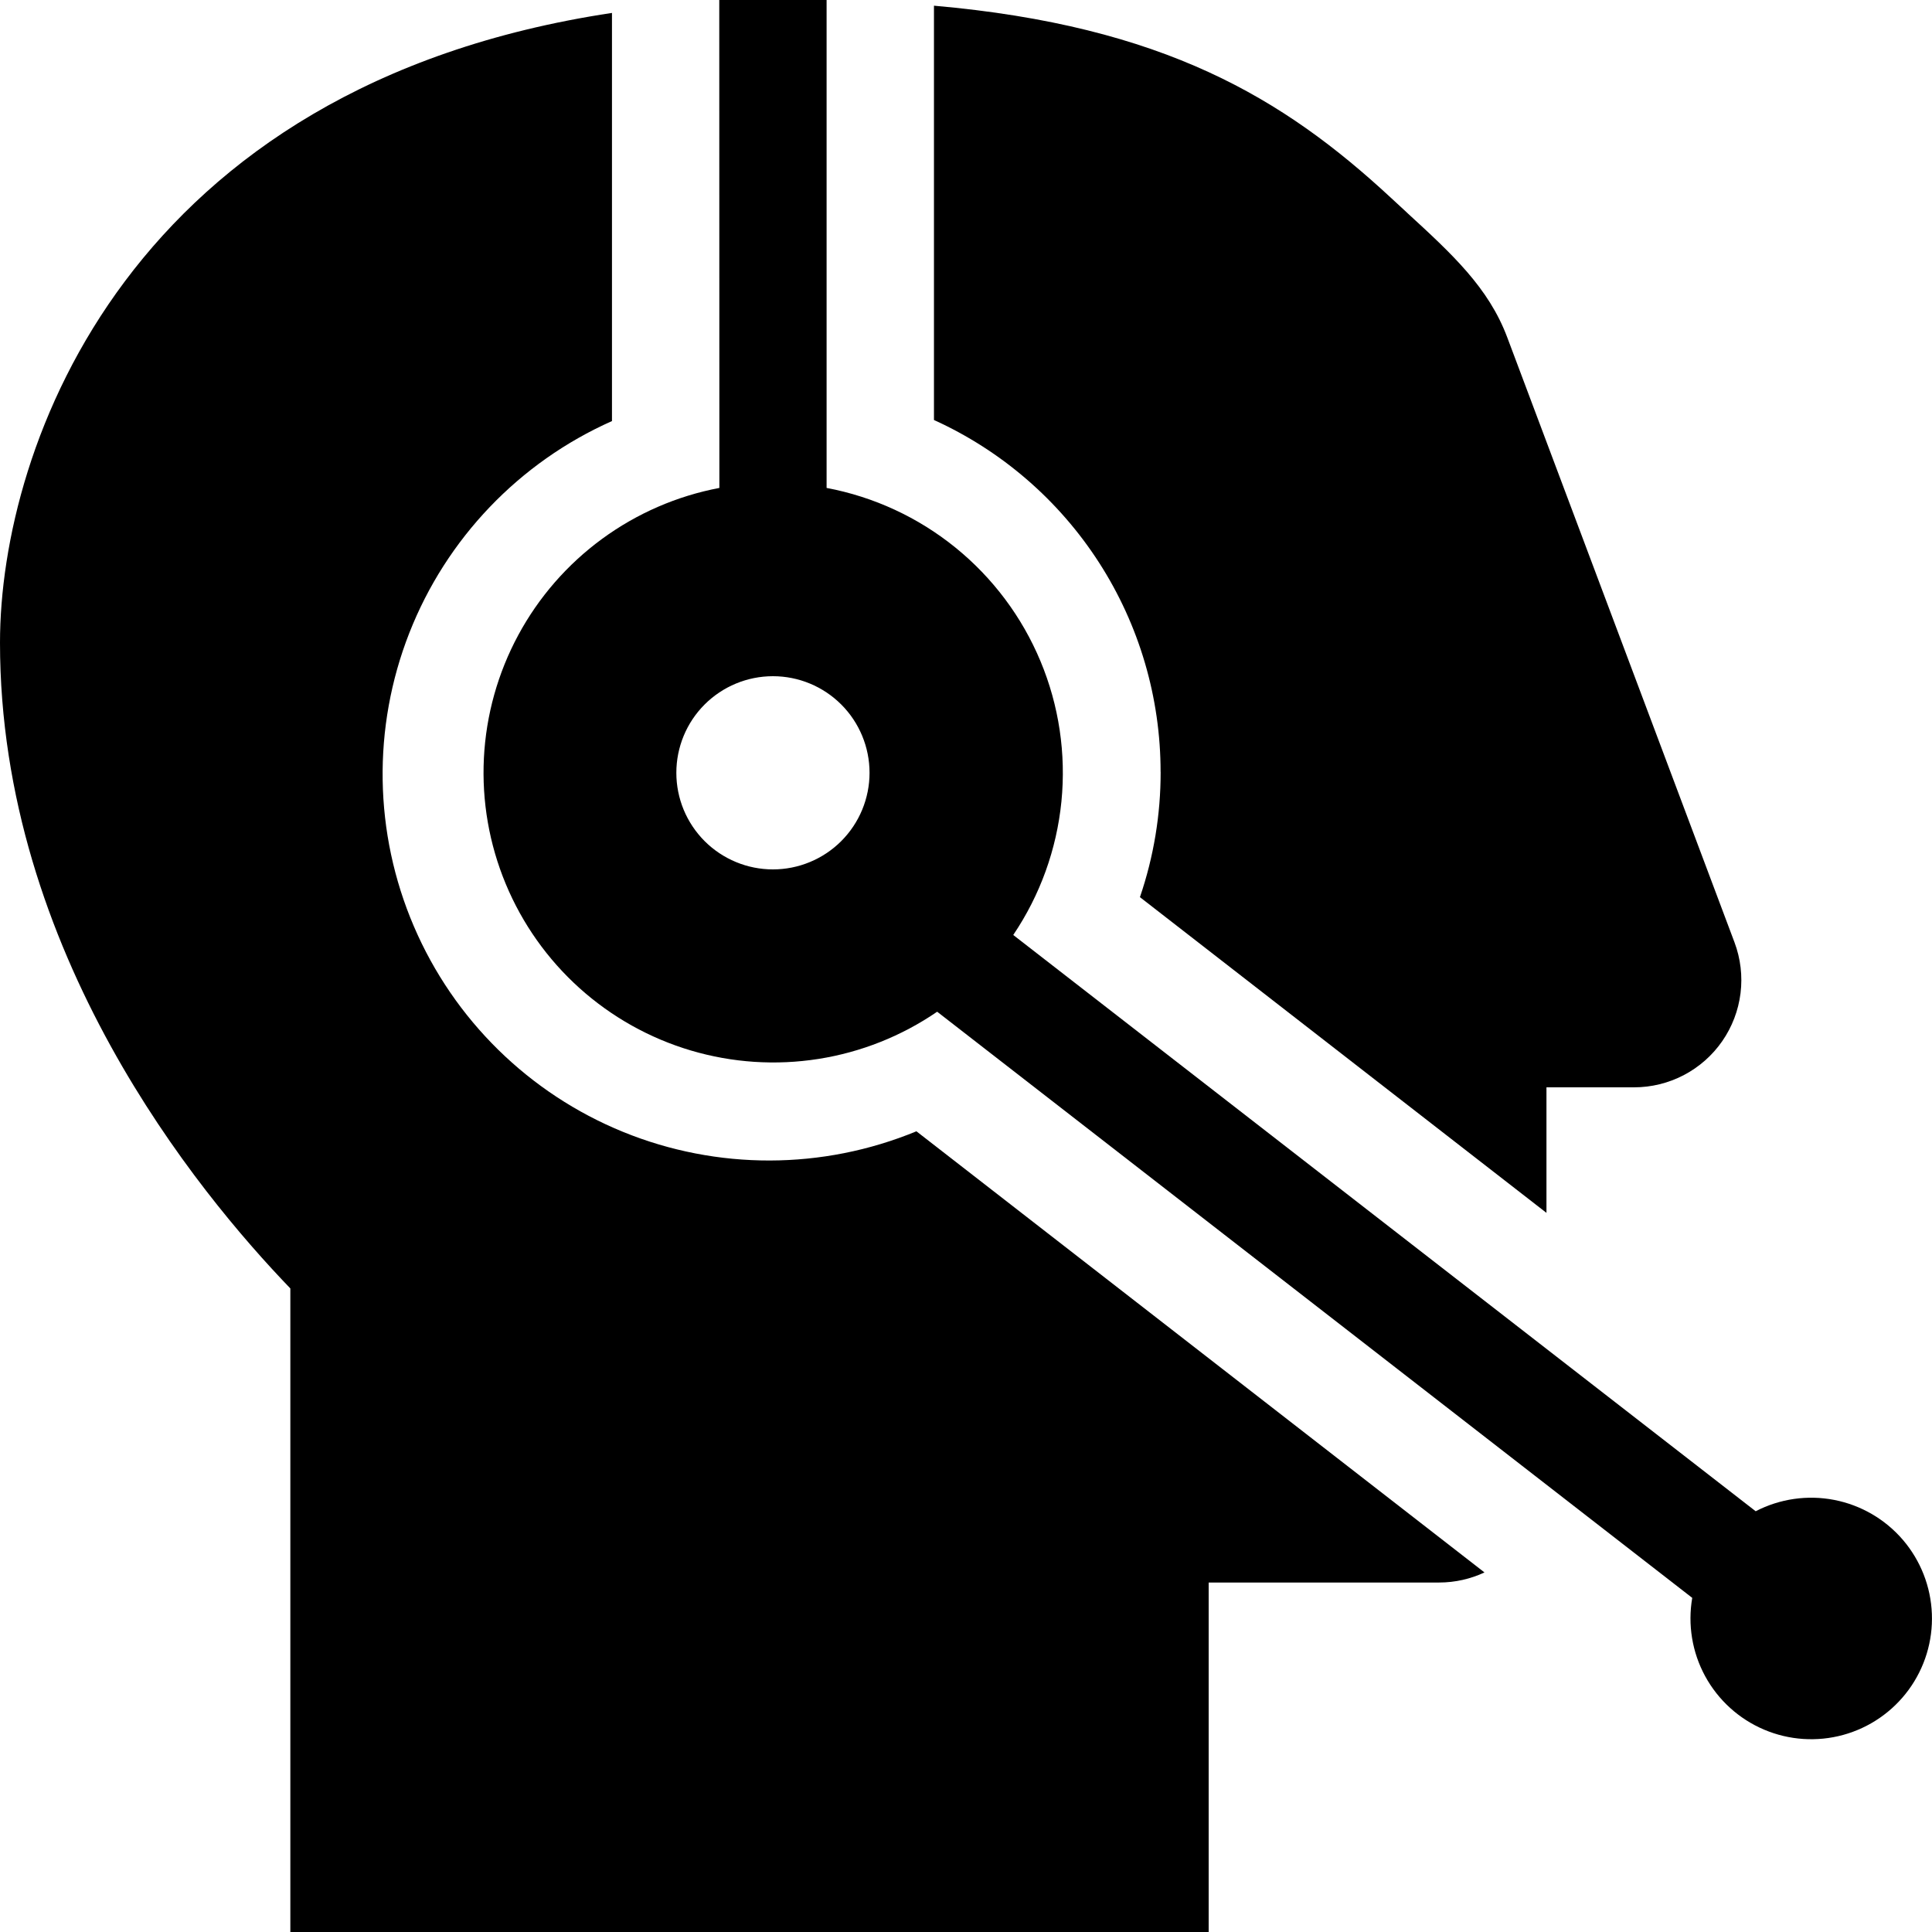 <svg xmlns="http://www.w3.org/2000/svg" width="110" height="110" viewBox="0 0 110 110" fill="none">
  <path fill-rule="evenodd" clip-rule="evenodd" d="M47.066 27.781C49.754 28.288 52.273 29.454 54.398 31.176C56.523 32.897 58.187 35.12 59.24 37.643C60.294 40.167 60.703 42.913 60.433 45.634C60.162 48.355 59.22 50.967 57.69 53.234L99.961 86.044C101.338 85.331 102.915 85.104 104.437 85.4C105.959 85.697 107.336 86.499 108.345 87.676C109.353 88.854 109.934 90.338 109.993 91.887C110.053 93.436 109.586 94.96 108.67 96.211C107.754 97.462 106.442 98.366 104.947 98.778C103.452 99.189 101.862 99.083 100.435 98.476C99.008 97.87 97.828 96.799 97.086 95.438C96.344 94.076 96.085 92.504 96.349 90.976L53.358 57.603C51.333 58.991 49.025 59.909 46.6 60.291C44.176 60.673 41.697 60.51 39.344 59.813C36.991 59.116 34.823 57.903 32.998 56.262C31.173 54.621 29.737 52.593 28.795 50.327C27.852 48.061 27.428 45.613 27.551 43.162C27.675 40.711 28.343 38.318 29.509 36.158C30.674 33.998 32.306 32.126 34.287 30.676C36.268 29.227 38.547 28.238 40.958 27.781L40.952 0H47.063V27.781H47.066ZM49.508 44C49.508 44.722 49.365 45.438 49.089 46.105C48.812 46.772 48.407 47.378 47.897 47.889C47.386 48.4 46.78 48.805 46.112 49.081C45.445 49.358 44.73 49.5 44.008 49.5C43.285 49.5 42.57 49.358 41.903 49.081C41.236 48.805 40.629 48.4 40.118 47.889C39.608 47.378 39.203 46.772 38.926 46.105C38.65 45.438 38.508 44.722 38.508 44C38.508 42.541 39.087 41.142 40.118 40.111C41.15 39.08 42.549 38.5 44.008 38.5C45.466 38.5 46.865 39.08 47.897 40.111C48.928 41.142 49.508 42.541 49.508 44Z" fill="black"/>
  <path d="M66.079 43.951C66.08 39.724 64.864 35.587 62.576 32.033C60.287 28.48 57.024 25.66 53.176 23.913V0.324C66.281 1.476 73.089 5.604 79.185 11.254C79.49 11.541 79.796 11.819 80.089 12.088V12.091C82.686 14.474 84.752 16.372 85.818 19.213L98.756 53.655C99.102 54.58 99.22 55.575 99.098 56.554C98.976 57.534 98.618 58.47 98.056 59.281C97.493 60.092 96.742 60.755 95.868 61.213C94.993 61.67 94.02 61.909 93.032 61.908H88.049V69.055L64.903 51.08C65.687 48.786 66.085 46.378 66.082 43.954L66.079 43.951ZM34.843 23.974V0.736C7.373 4.87 0 25.364 0 36.59C0 54.212 11.254 67.879 16.531 73.358V110H68.817V90.102H81.935C82.858 90.102 83.737 89.894 84.52 89.528L52.177 64.411C46.831 66.617 40.832 66.629 35.477 64.446C30.122 62.262 25.842 58.058 23.564 52.742C21.285 47.427 21.192 41.429 23.302 36.045C25.413 30.661 29.559 26.324 34.843 23.974Z" fill="black"/>
</svg>